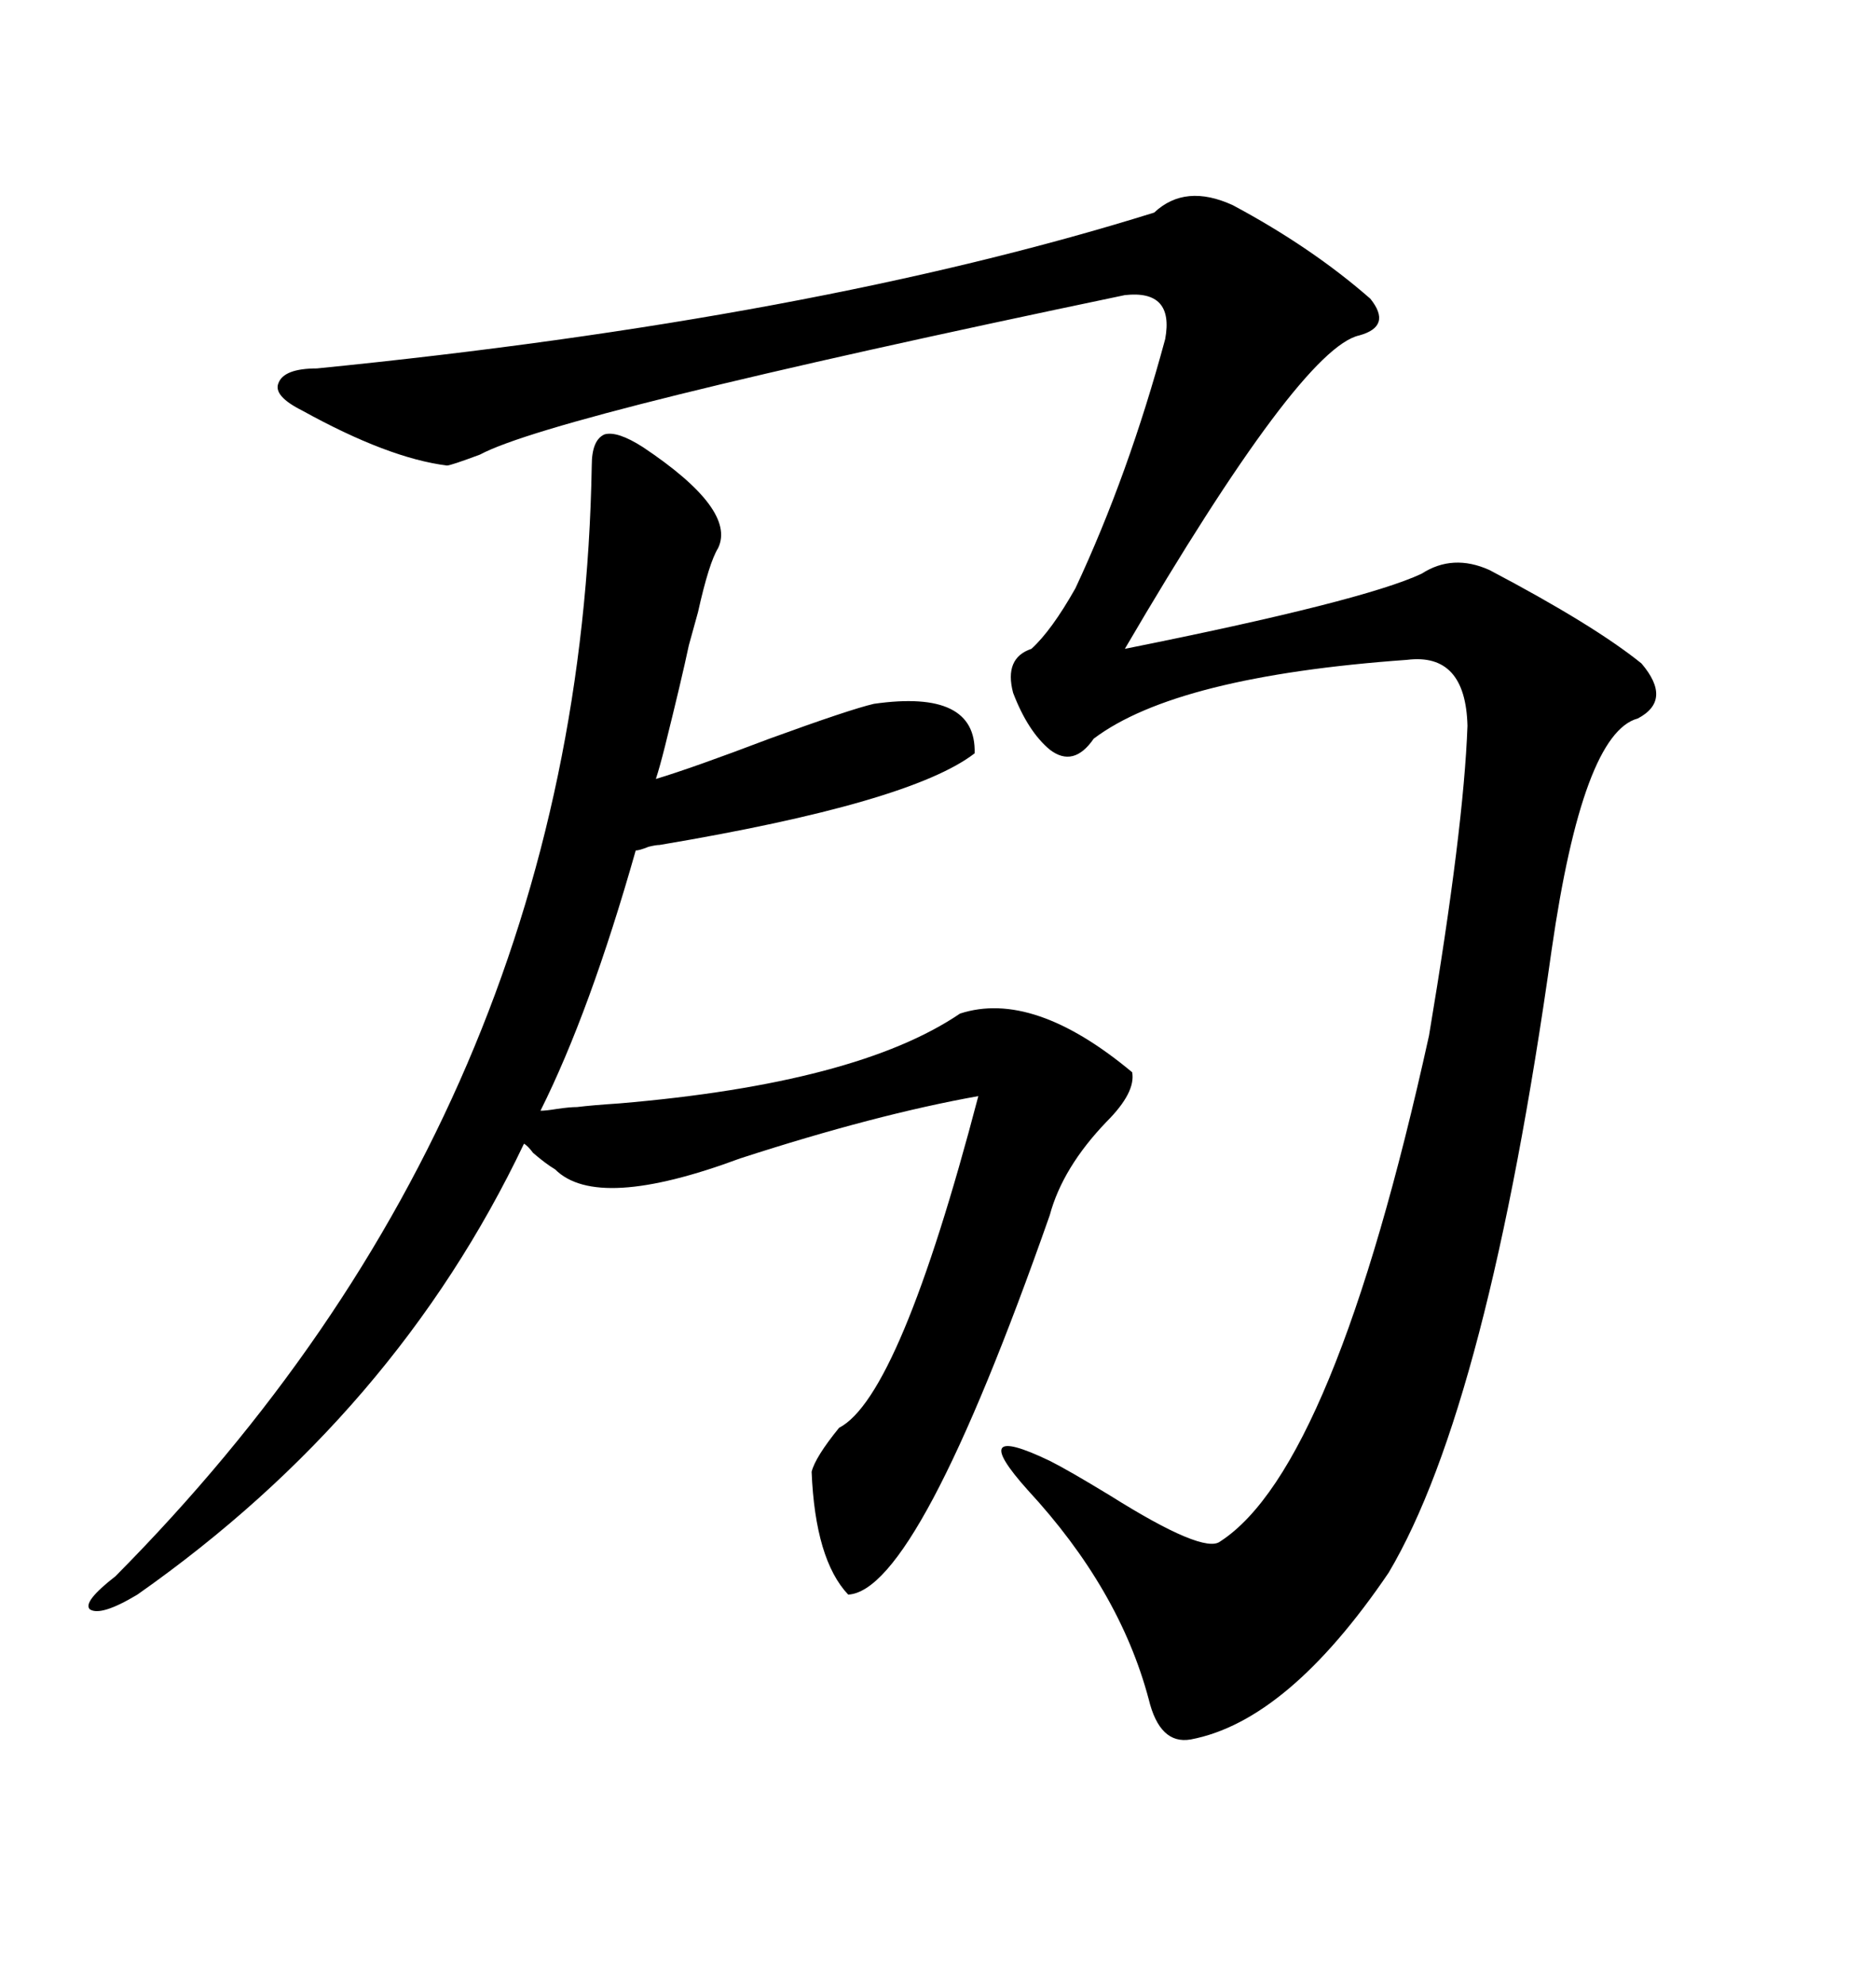 <svg xmlns="http://www.w3.org/2000/svg" xmlns:xlink="http://www.w3.org/1999/xlink" width="300" height="317.285"><path d="M197.17 32.81L197.17 32.81Q209.77 39.55 219.14 47.75L219.14 47.75Q222.66 52.15 217.38 53.61L217.38 53.61Q208.01 55.66 179.88 103.71L179.88 103.71Q217.97 96.09 227.34 91.70L227.34 91.70Q232.32 88.48 238.18 91.11L238.18 91.11Q254.88 99.90 262.50 106.05L262.50 106.05Q267.48 111.91 261.91 114.84L261.91 114.84Q253.13 117.19 248.14 151.76L248.14 151.76Q237.89 224.71 222.07 251.37L222.07 251.37Q205.96 275.10 190.43 278.03L190.43 278.03Q185.45 278.91 183.69 271.58L183.69 271.58Q179.00 254.00 164.36 238.18L164.36 238.18Q159.38 232.62 160.25 231.45L160.25 231.45Q161.13 230.27 167.87 233.50L167.87 233.50Q170.80 234.96 177.54 239.06L177.54 239.06Q192.48 248.44 195.12 246.39L195.12 246.39Q213.28 234.67 228.52 165.53L228.52 165.53Q234.08 132.42 234.67 116.02L234.67 116.02Q234.38 104.30 225 105.47L225 105.47Q188.09 108.11 174.90 118.07L174.90 118.07Q171.68 122.75 167.87 119.82L167.87 119.82Q164.36 116.89 162.01 110.74L162.01 110.74Q160.55 105.18 164.94 103.71L164.94 103.71Q168.16 100.78 171.97 94.04L171.97 94.04Q180.47 75.88 186.33 54.20L186.33 54.20Q187.79 46.29 179.88 47.17L179.88 47.17Q88.77 66.21 76.76 72.66L76.76 72.66Q72.07 74.41 71.48 74.41L71.48 74.41Q62.11 73.24 48.34 65.63L48.34 65.63Q43.65 63.28 44.53 61.23L44.53 61.23Q45.41 58.89 50.68 58.89L50.68 58.89Q130.08 50.98 184.57 33.98L184.57 33.98Q189.55 29.30 197.17 32.81ZM102.83 71.48L102.83 71.48Q117.77 81.45 114.84 87.60L114.84 87.60Q113.38 89.94 111.62 97.85L111.62 97.85Q110.74 101.07 110.16 103.13L110.16 103.13Q108.98 108.69 106.35 119.24L106.35 119.24Q105.47 122.75 104.88 124.51L104.88 124.51Q110.74 122.75 123.05 118.07L123.05 118.07Q135.94 113.38 139.75 112.50L139.75 112.50Q156.15 110.16 155.86 120.41L155.86 120.41Q145.61 128.32 105.47 135.06L105.47 135.06Q104.88 135.06 103.71 135.35L103.71 135.35Q102.25 135.94 101.66 135.94L101.66 135.94Q94.34 161.72 86.43 177.54L86.43 177.54Q87.30 177.54 89.06 177.25L89.06 177.25Q91.11 176.95 92.29 176.95L92.29 176.95Q94.63 176.66 99.02 176.37L99.02 176.37Q137.11 173.14 153.52 162.01L153.52 162.01Q165.23 158.20 181.05 171.39L181.05 171.39Q181.64 174.61 176.95 179.30L176.95 179.30Q169.92 186.62 167.87 194.24L167.87 194.24Q146.78 254.30 135.64 254.88L135.64 254.88Q130.37 249.32 129.79 235.25L129.79 235.25Q130.37 232.91 134.18 228.22L134.18 228.22Q143.85 223.24 156.45 175.20L156.45 175.20Q140.04 178.13 118.36 185.16L118.36 185.16Q95.51 193.65 88.77 186.91L88.77 186.91Q87.30 186.04 85.25 184.28L85.25 184.28Q84.38 183.11 83.79 182.81L83.79 182.81Q63.28 225.88 21.97 254.88L21.97 254.88Q16.11 258.40 14.36 257.23L14.36 257.23Q13.18 256.05 18.46 251.95L18.46 251.95Q92.87 176.95 94.63 74.41L94.63 74.41Q94.63 70.31 96.68 69.43L96.68 69.43Q98.73 68.85 102.83 71.48Z"/></svg>